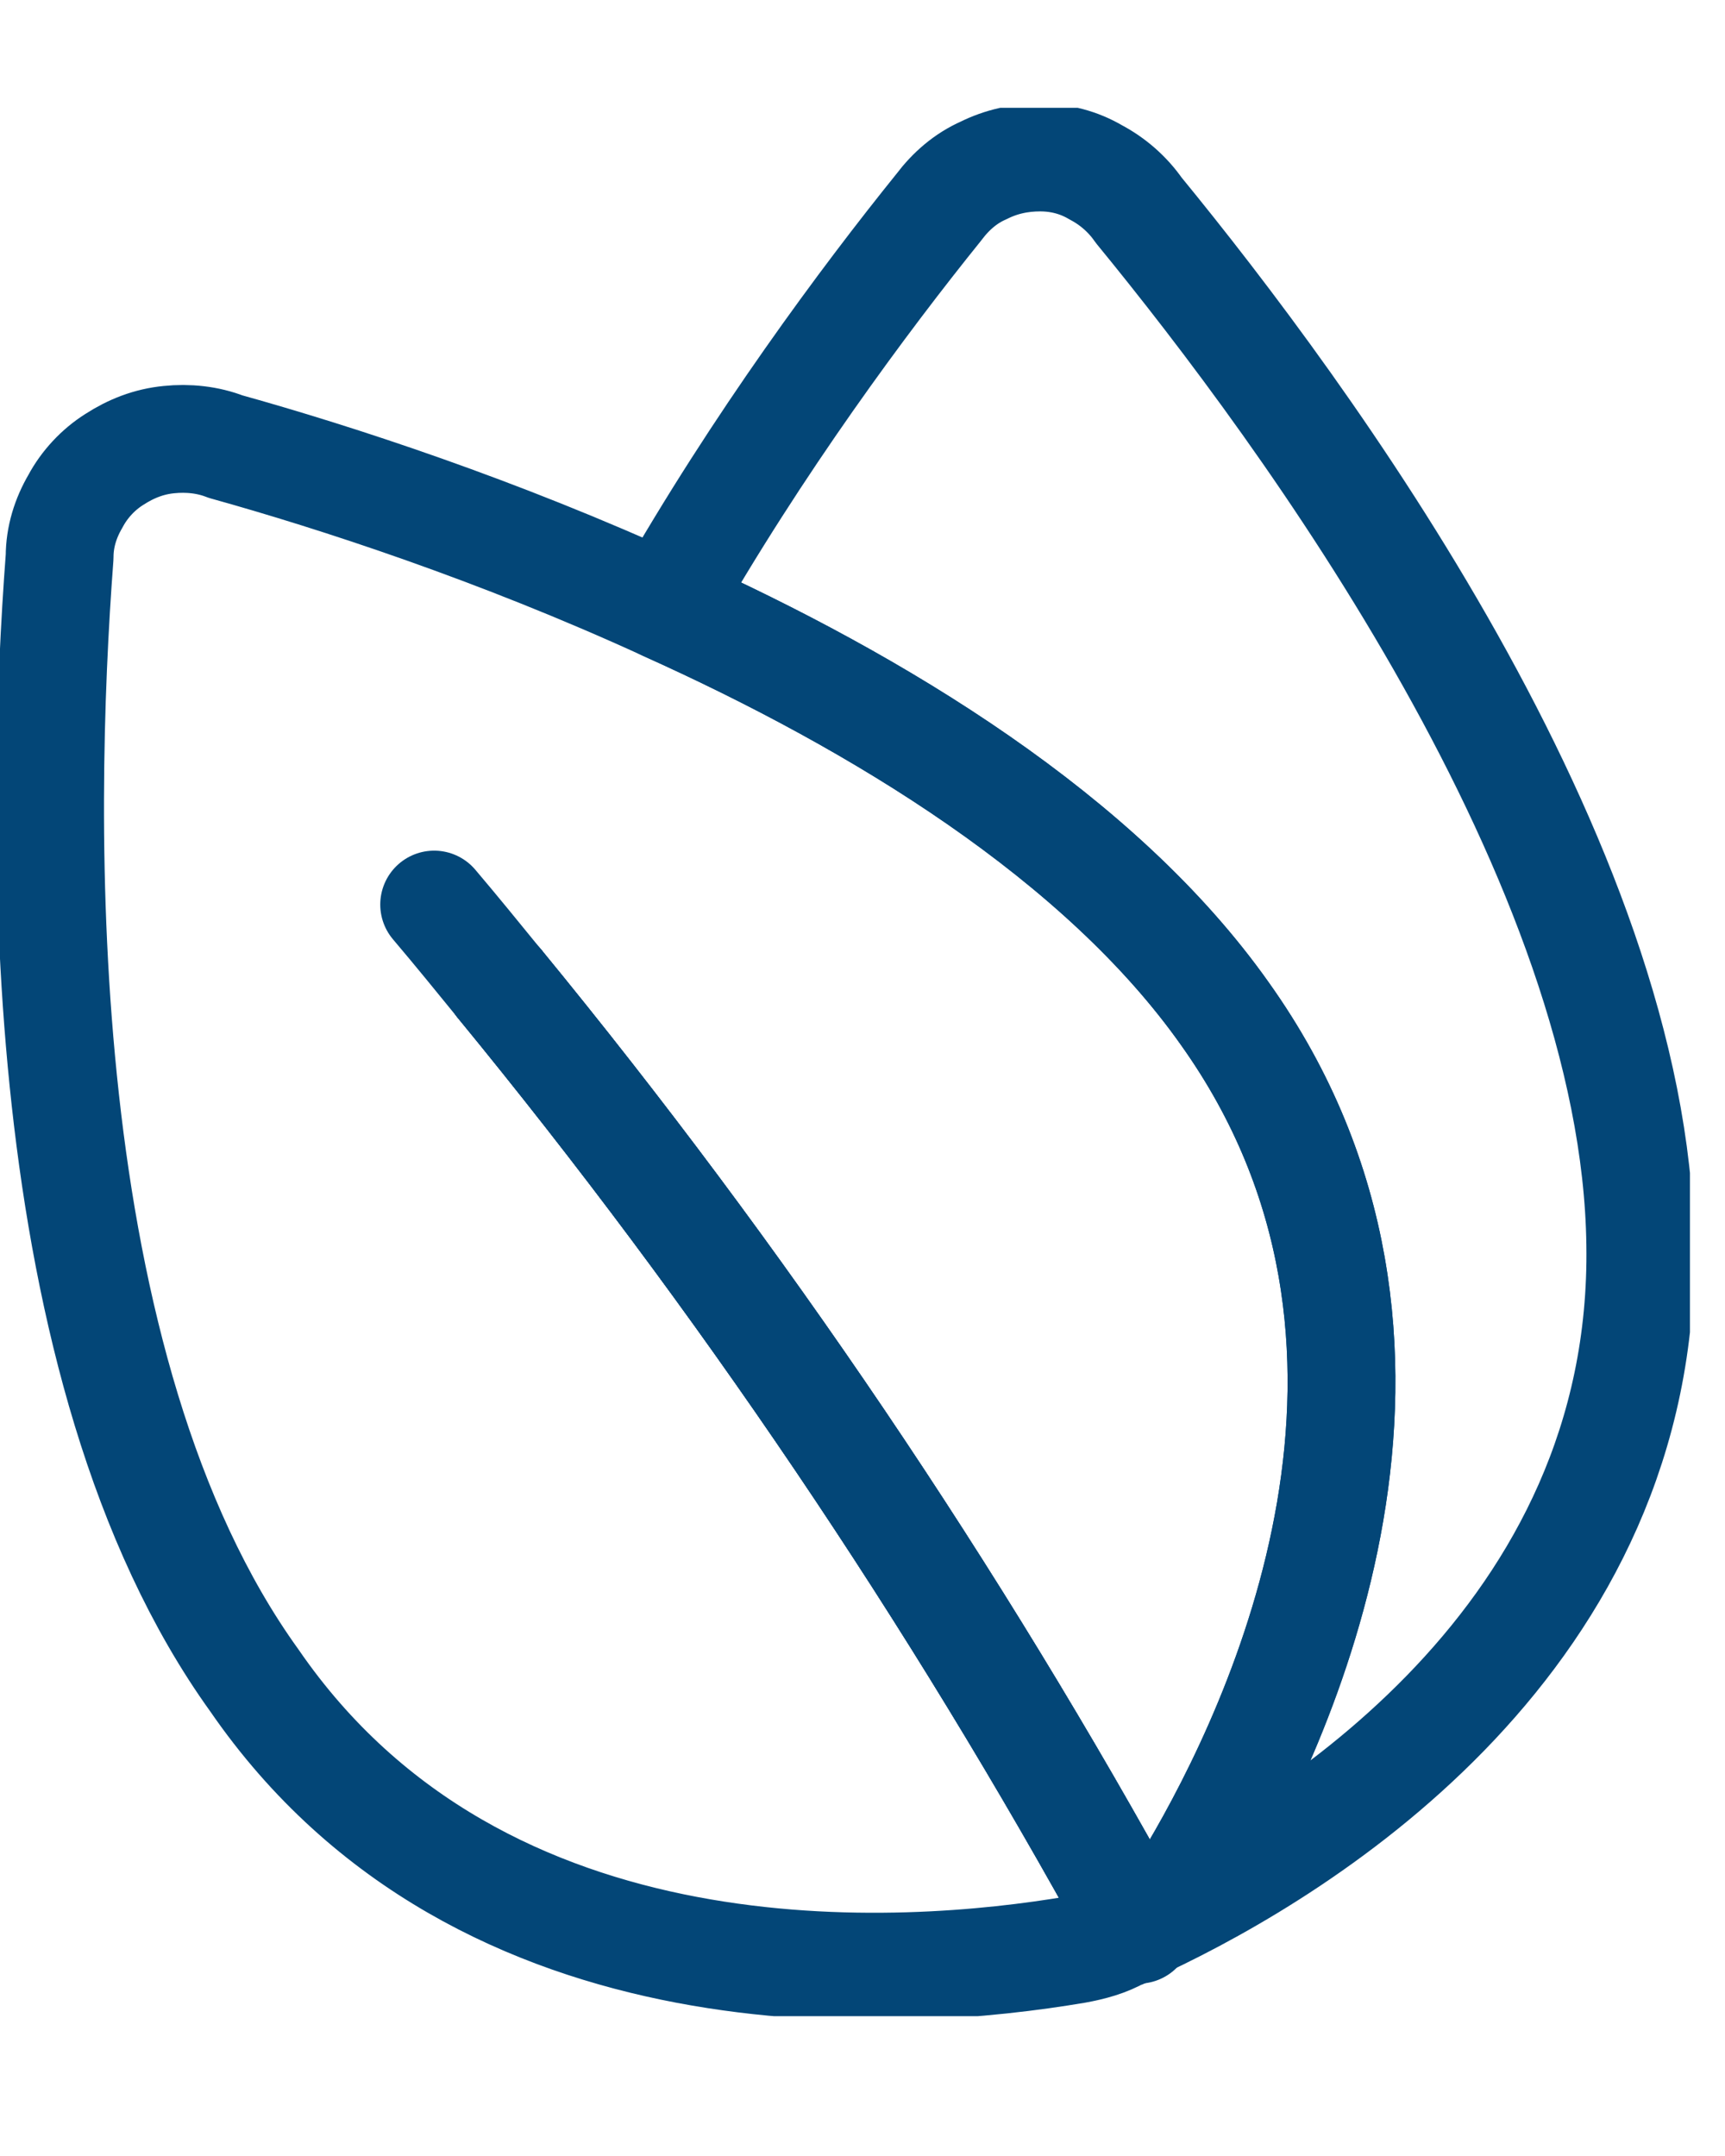 <svg width="16" height="20" viewBox="0 0 16 20" fill="none" xmlns="http://www.w3.org/2000/svg">
<g clip-path="url(#clip0_2489_3428)">
<path d="M15.214 11.543C15.27 15.192 12.118 17.136 10.607 17.846C10.791 17.717 10.948 17.56 11.068 17.366C11.878 15.993 13.546 12.473 11.362 9.405C10.21 7.773 8.156 6.52 6.165 5.626C7.031 4.106 8.017 2.779 8.708 1.922C8.819 1.774 8.957 1.654 9.123 1.581C9.289 1.498 9.464 1.461 9.648 1.461C9.833 1.461 10.008 1.507 10.164 1.599C10.321 1.682 10.459 1.802 10.561 1.949C12.109 3.838 15.168 7.995 15.214 11.543Z" stroke="#034677" stroke-linecap="round" stroke-linejoin="round"/>
<path d="M10.468 17.919C10.468 17.919 10.524 17.901 10.551 17.882C10.56 17.882 10.57 17.873 10.579 17.864" stroke="#034677" stroke-linecap="round" stroke-linejoin="round"/>
<path d="M10.542 17.873C8.847 14.777 6.865 11.846 4.635 9.128" stroke="#034677" stroke-linecap="round" stroke-linejoin="round"/>
<path d="M10.542 17.873C8.847 14.777 6.865 11.846 4.635 9.128" stroke="#034677" stroke-linecap="round" stroke-linejoin="round"/>
<path d="M11.067 17.366C10.948 17.56 10.791 17.717 10.607 17.846C10.597 17.855 10.588 17.855 10.579 17.864C10.57 17.873 10.56 17.873 10.542 17.873C10.524 17.892 10.496 17.91 10.468 17.919C10.45 17.919 10.422 17.947 10.395 17.947C10.266 18.021 10.127 18.058 9.98 18.085C8.404 18.352 4.469 18.657 2.359 15.588C0.276 12.694 0.369 7.598 0.553 5.165C0.553 4.981 0.608 4.806 0.7 4.649C0.783 4.493 0.912 4.355 1.06 4.262C1.216 4.161 1.382 4.096 1.567 4.078C1.742 4.06 1.926 4.078 2.092 4.143C3.115 4.428 4.617 4.917 6.165 5.626C8.155 6.52 10.21 7.773 11.362 9.405C13.546 12.473 11.878 15.993 11.067 17.366Z" stroke="#034677" stroke-linecap="round" stroke-linejoin="round"/>
<path d="M10.542 17.873C8.847 14.777 6.865 11.846 4.635 9.128" stroke="#034677" stroke-linecap="round" stroke-linejoin="round"/>
<path d="M10.56 17.901C10.56 17.901 10.551 17.892 10.551 17.883C10.551 17.883 10.551 17.873 10.542 17.873" stroke="#034677" stroke-linecap="round" stroke-linejoin="round"/>
<path d="M4.635 9.128C4.432 8.879 4.23 8.63 4.027 8.391" stroke="#034677" stroke-linecap="round" stroke-linejoin="round"/>
</g>
<defs>
<clipPath id="clip0_2489_3428">
<rect width="15.675" height="17.703" fill="white" transform="translate(0 1)"/>
</clipPath>
</defs>
</svg>
